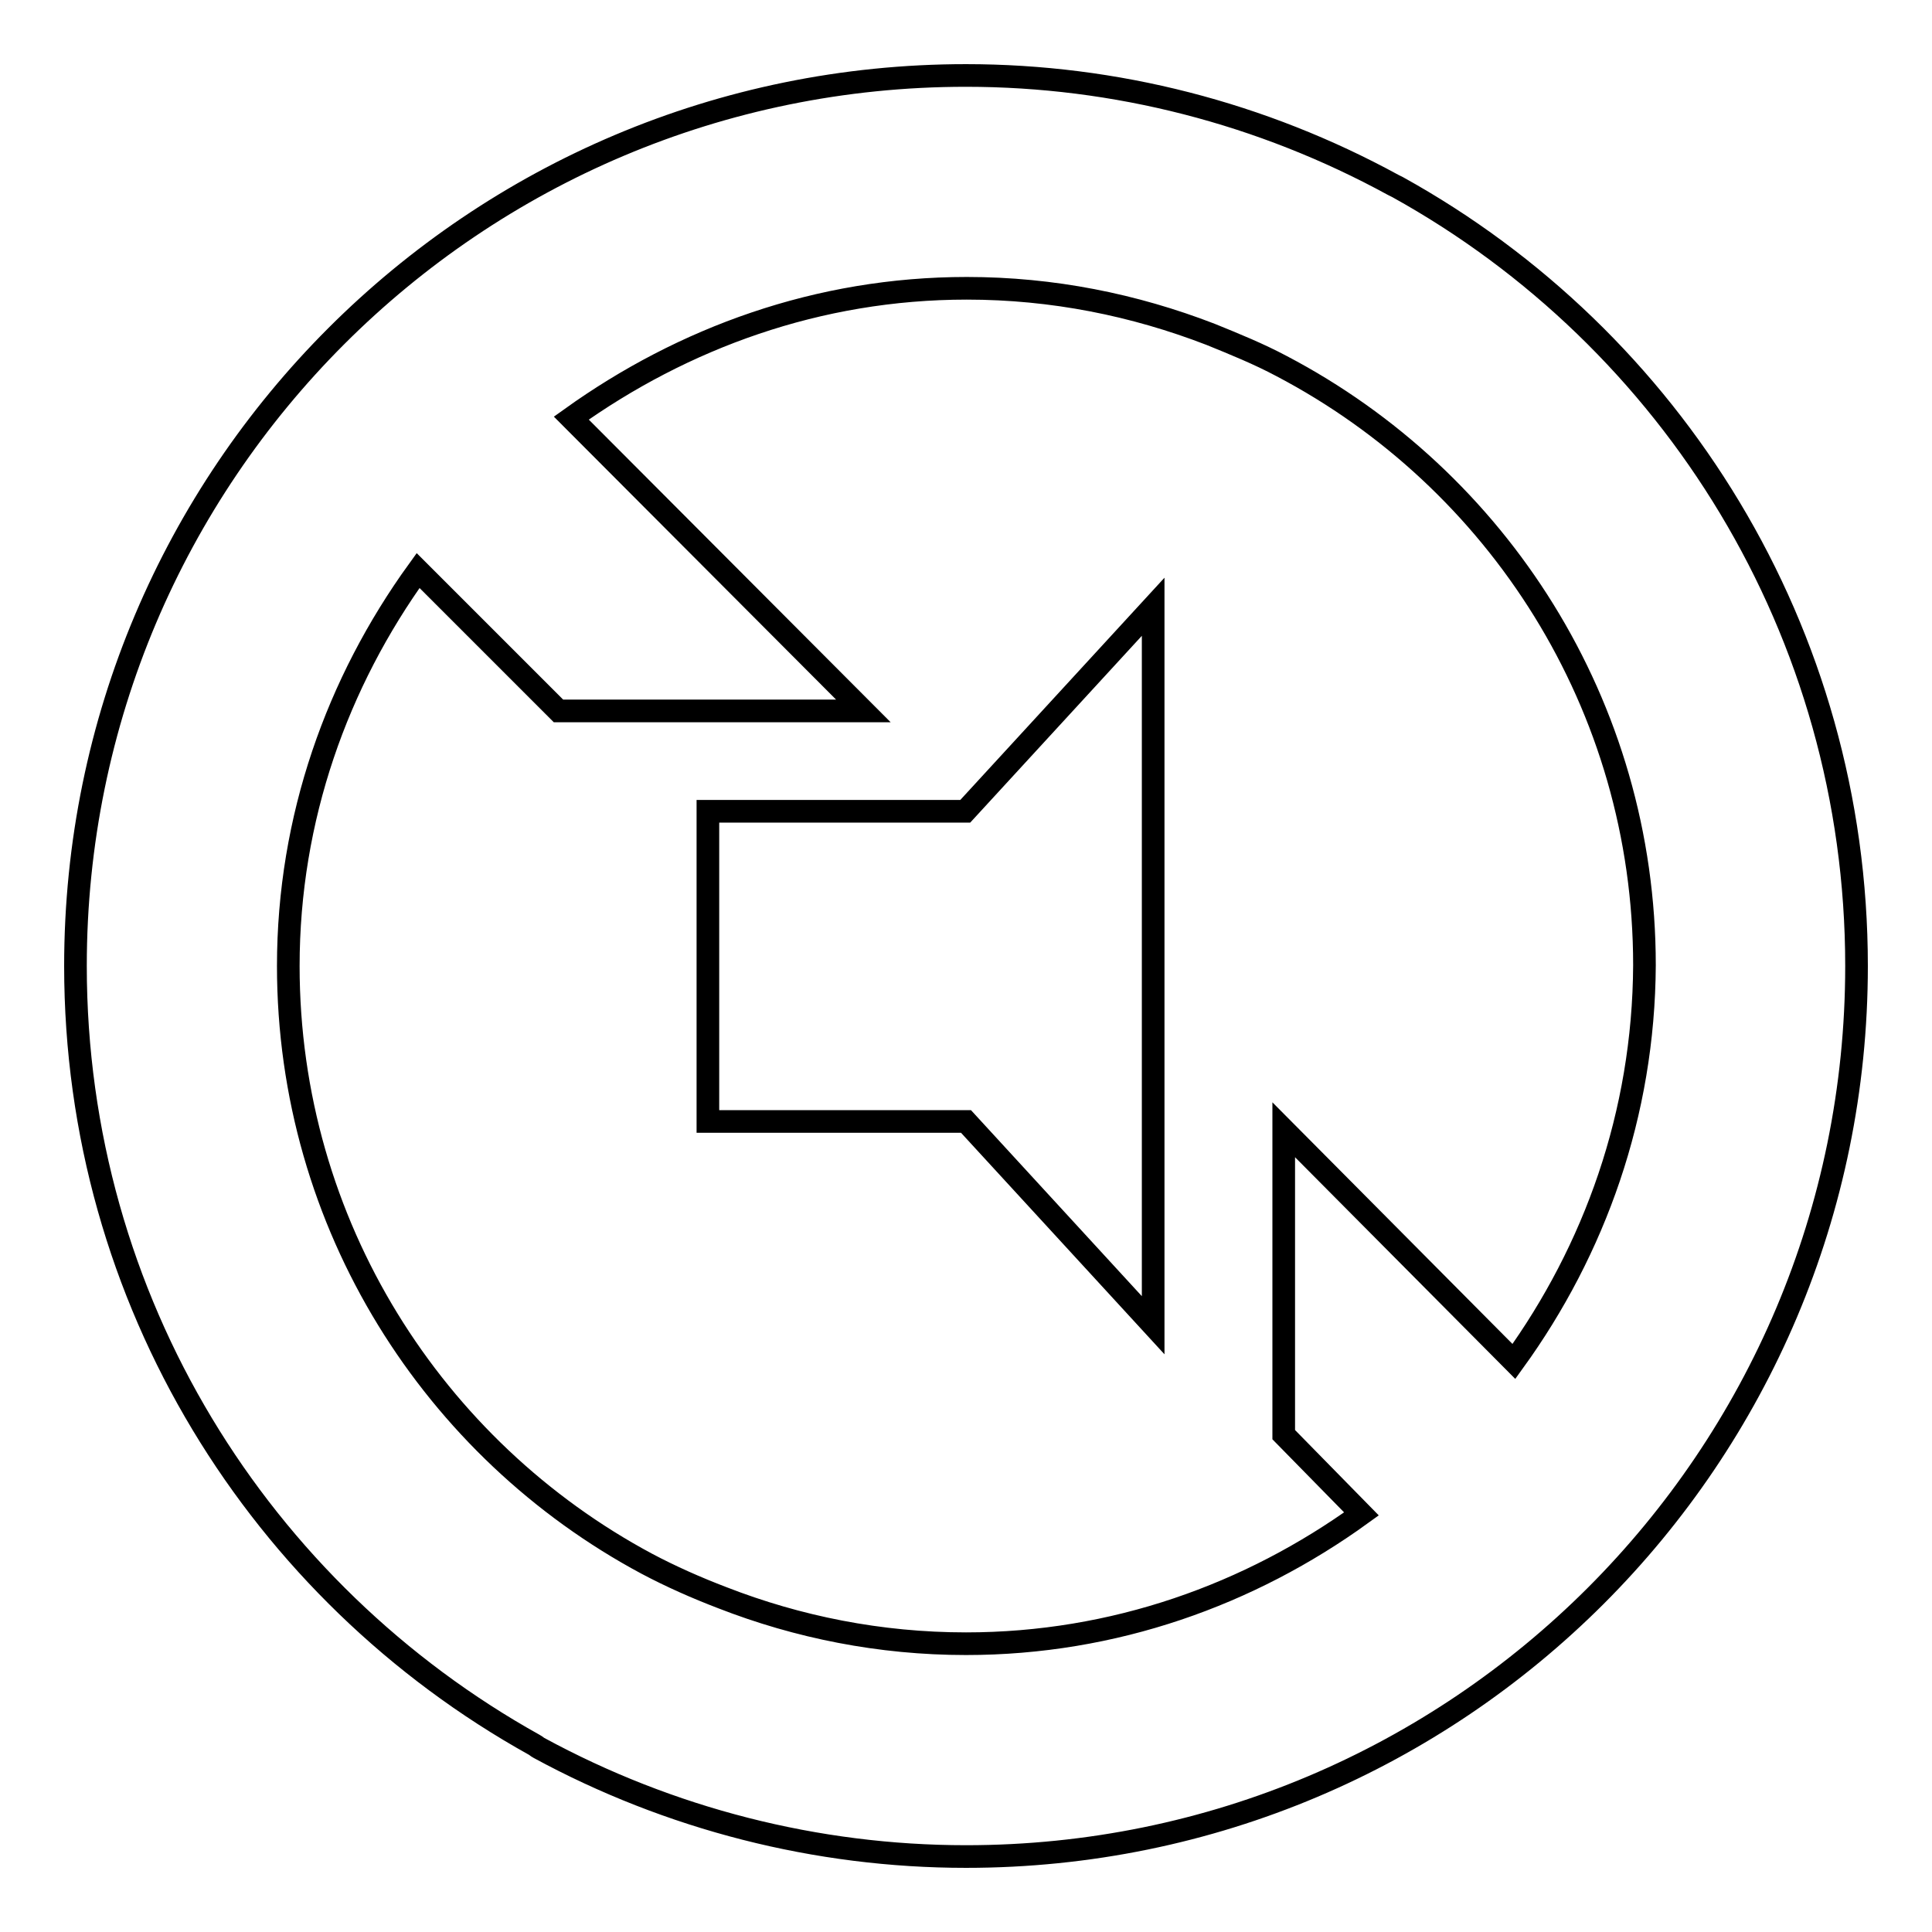 <?xml version="1.0" encoding="utf-8"?>
<!-- Svg Vector Icons : http://www.onlinewebfonts.com/icon -->
<!DOCTYPE svg PUBLIC "-//W3C//DTD SVG 1.1//EN" "http://www.w3.org/Graphics/SVG/1.1/DTD/svg11.dtd">
<svg version="1.1" xmlns="http://www.w3.org/2000/svg" xmlns:xlink="http://www.w3.org/1999/xlink" x="0px" y="0px" viewBox="0 0 256 256" enable-background="new 0 0 256 256" xml:space="preserve">
<g> <path stroke-width="3" fill-opacity="0" stroke="#000000"  d="M127.9,107.5H93.8v41.1h34.2l24.8,27V80.4L127.9,107.5z M185.2,24.8c-0.2-0.1-0.4-0.2-0.6-0.3 C167.2,15,147.8,10,128,10C62.8,10,10,62.8,10,128c0,44.4,24.5,83,60.8,103.2c0.2,0.1,0.4,0.3,0.6,0.4C88.7,241,108.2,246,128,246 c65.2,0,118-52.8,118-118C246,83.6,221.5,44.9,185.2,24.8z M200.6,180.4l-30.5-30.7v40.4l10.3,10.5c-14.8,10.7-32.8,17.2-52.4,17.2 c-11.4,0-22.3-2.2-32.3-6.1c-3.4-1.3-6.8-2.8-10-4.5c-28.2-15.1-47.5-44.9-47.5-79.2c0-19.6,6.5-37.6,17.2-52.4l18.6,18.6h40.4 L75.7,55.4c14.8-10.6,32.7-17.2,52.4-17.2c11.4,0,22.2,2.2,32.3,6.1c3.2,1.3,6.4,2.6,9.4,4.2c28.6,15,48.1,44.9,48.1,79.4 C217.8,147.6,211.3,165.6,200.6,180.4L200.6,180.4z"/></g>
</svg>